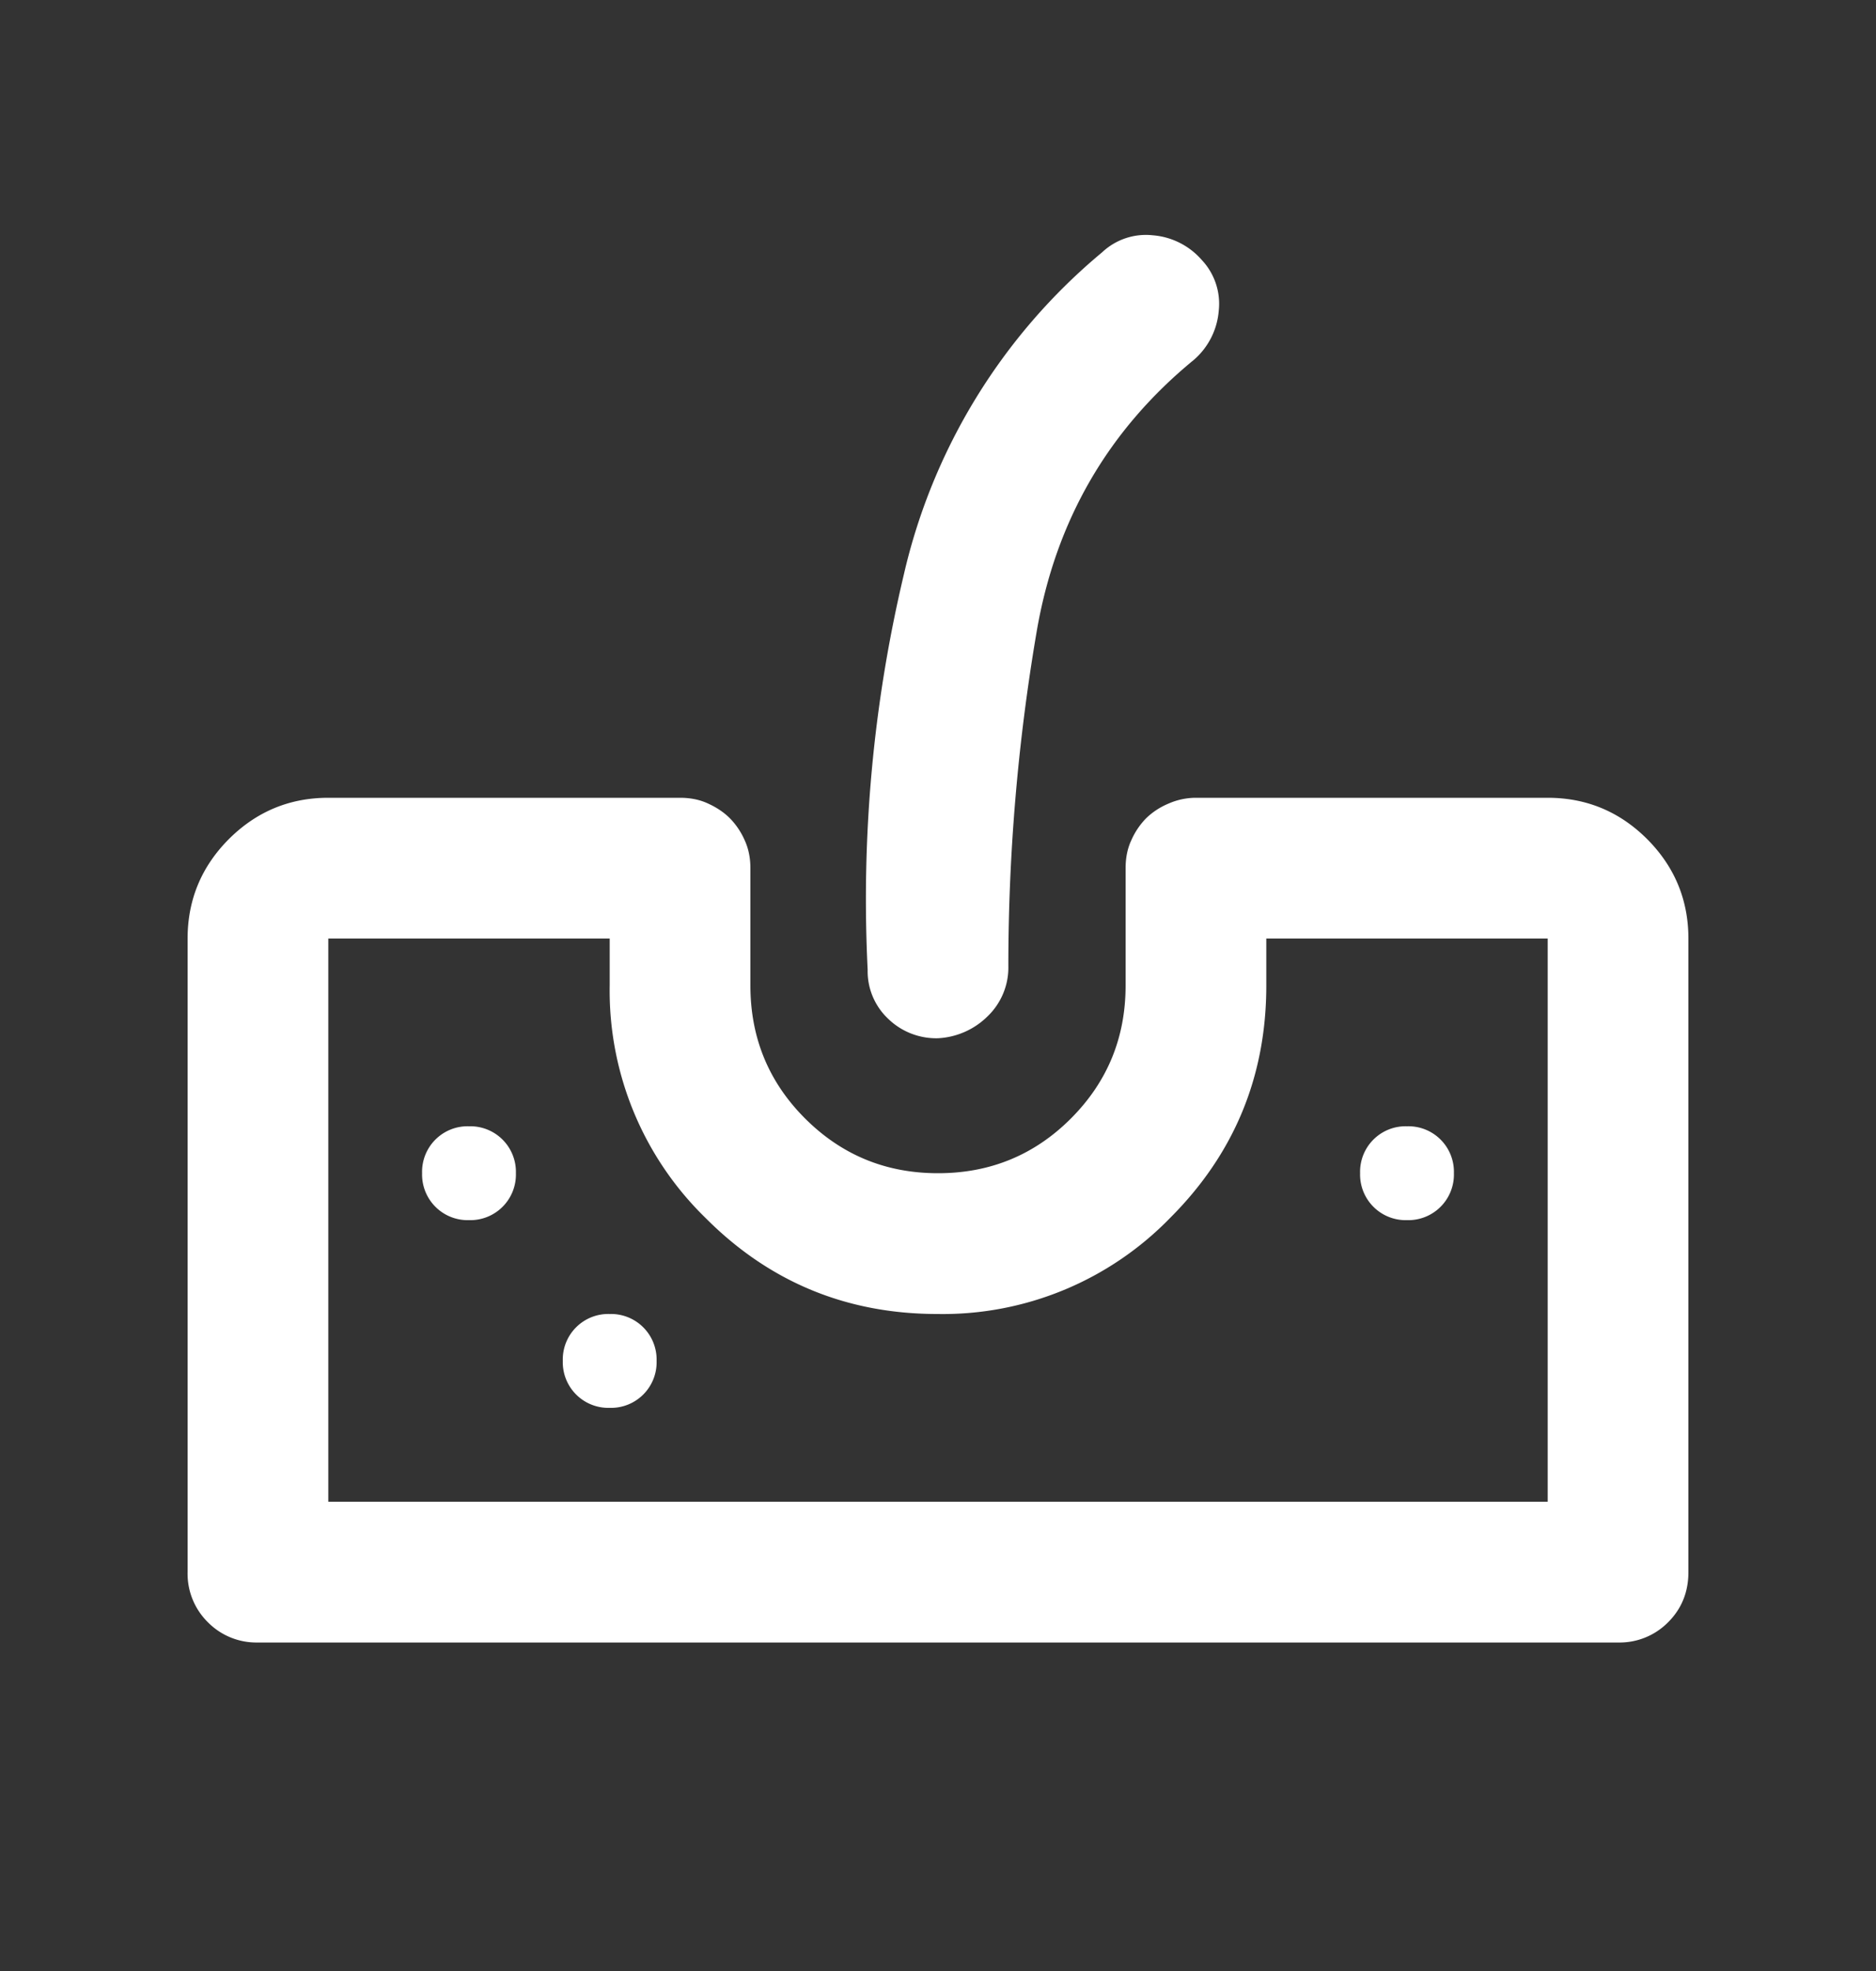 <svg xmlns="http://www.w3.org/2000/svg" width="20" height="21" fill="none"><rect width="100%" height="100%" fill="#333333" stroke="none"/><mask id="a" width="20" height="21" x="0" y="0" maskUnits="userSpaceOnUse" style="mask-type:alpha"><path fill="#D9D9D9" d="M0 .5h20v20H0z"/></mask><g mask="url(#a)"><path fill="#fff" d="M2.75 17.5a.726.726 0 0 1-.534-.216A.726.726 0 0 1 2 16.75V10c0-.412.147-.766.44-1.06.294-.293.647-.44 1.06-.44h3.75c.111 0 .212.02.302.063.09.041.167.093.23.156a.786.786 0 0 1 .155.229c.042.09.063.19.063.302v1.25c0 .556.194 1.028.583 1.417.39.389.861.583 1.417.583s1.028-.194 1.417-.583c.389-.39.583-.861.583-1.417V9.25c0-.111.02-.212.063-.302a.785.785 0 0 1 .156-.23.761.761 0 0 1 .236-.155.727.727 0 0 1 .295-.063h3.75c.413 0 .766.147 1.06.44.293.294.44.648.44 1.06v6.75c0 .212-.072.39-.216.534a.726.726 0 0 1-.534.216H2.75ZM3.5 16h13v-6h-3v.5c0 .968-.342 1.794-1.025 2.476A3.38 3.38 0 0 1 9.995 14c-.969 0-1.794-.341-2.474-1.024A3.378 3.378 0 0 1 6.5 10.5V10h-3v6Zm6.5-4.938a.736.736 0 0 1-.534-.21.696.696 0 0 1-.216-.519c-.07-1.43.059-2.833.385-4.208a6.302 6.302 0 0 1 2.115-3.437.68.68 0 0 1 .54-.181.773.773 0 0 1 .523.264.68.68 0 0 1 .18.54.773.773 0 0 1-.264.522c-.916.75-1.475 1.716-1.677 2.896a21.147 21.147 0 0 0-.302 3.563.72.72 0 0 1-.219.534.81.81 0 0 1-.531.236ZM5 13a.486.486 0 0 0 .5-.5.486.486 0 0 0-.5-.5.485.485 0 0 0-.5.5.486.486 0 0 0 .5.5Zm1.5 2a.486.486 0 0 0 .5-.5.486.486 0 0 0-.5-.5.485.485 0 0 0-.5.5.486.486 0 0 0 .5.5Zm8.5-2a.486.486 0 0 0 .5-.5.485.485 0 0 0-.5-.5.485.485 0 0 0-.5.5.486.486 0 0 0 .5.5Z"/></g></svg>